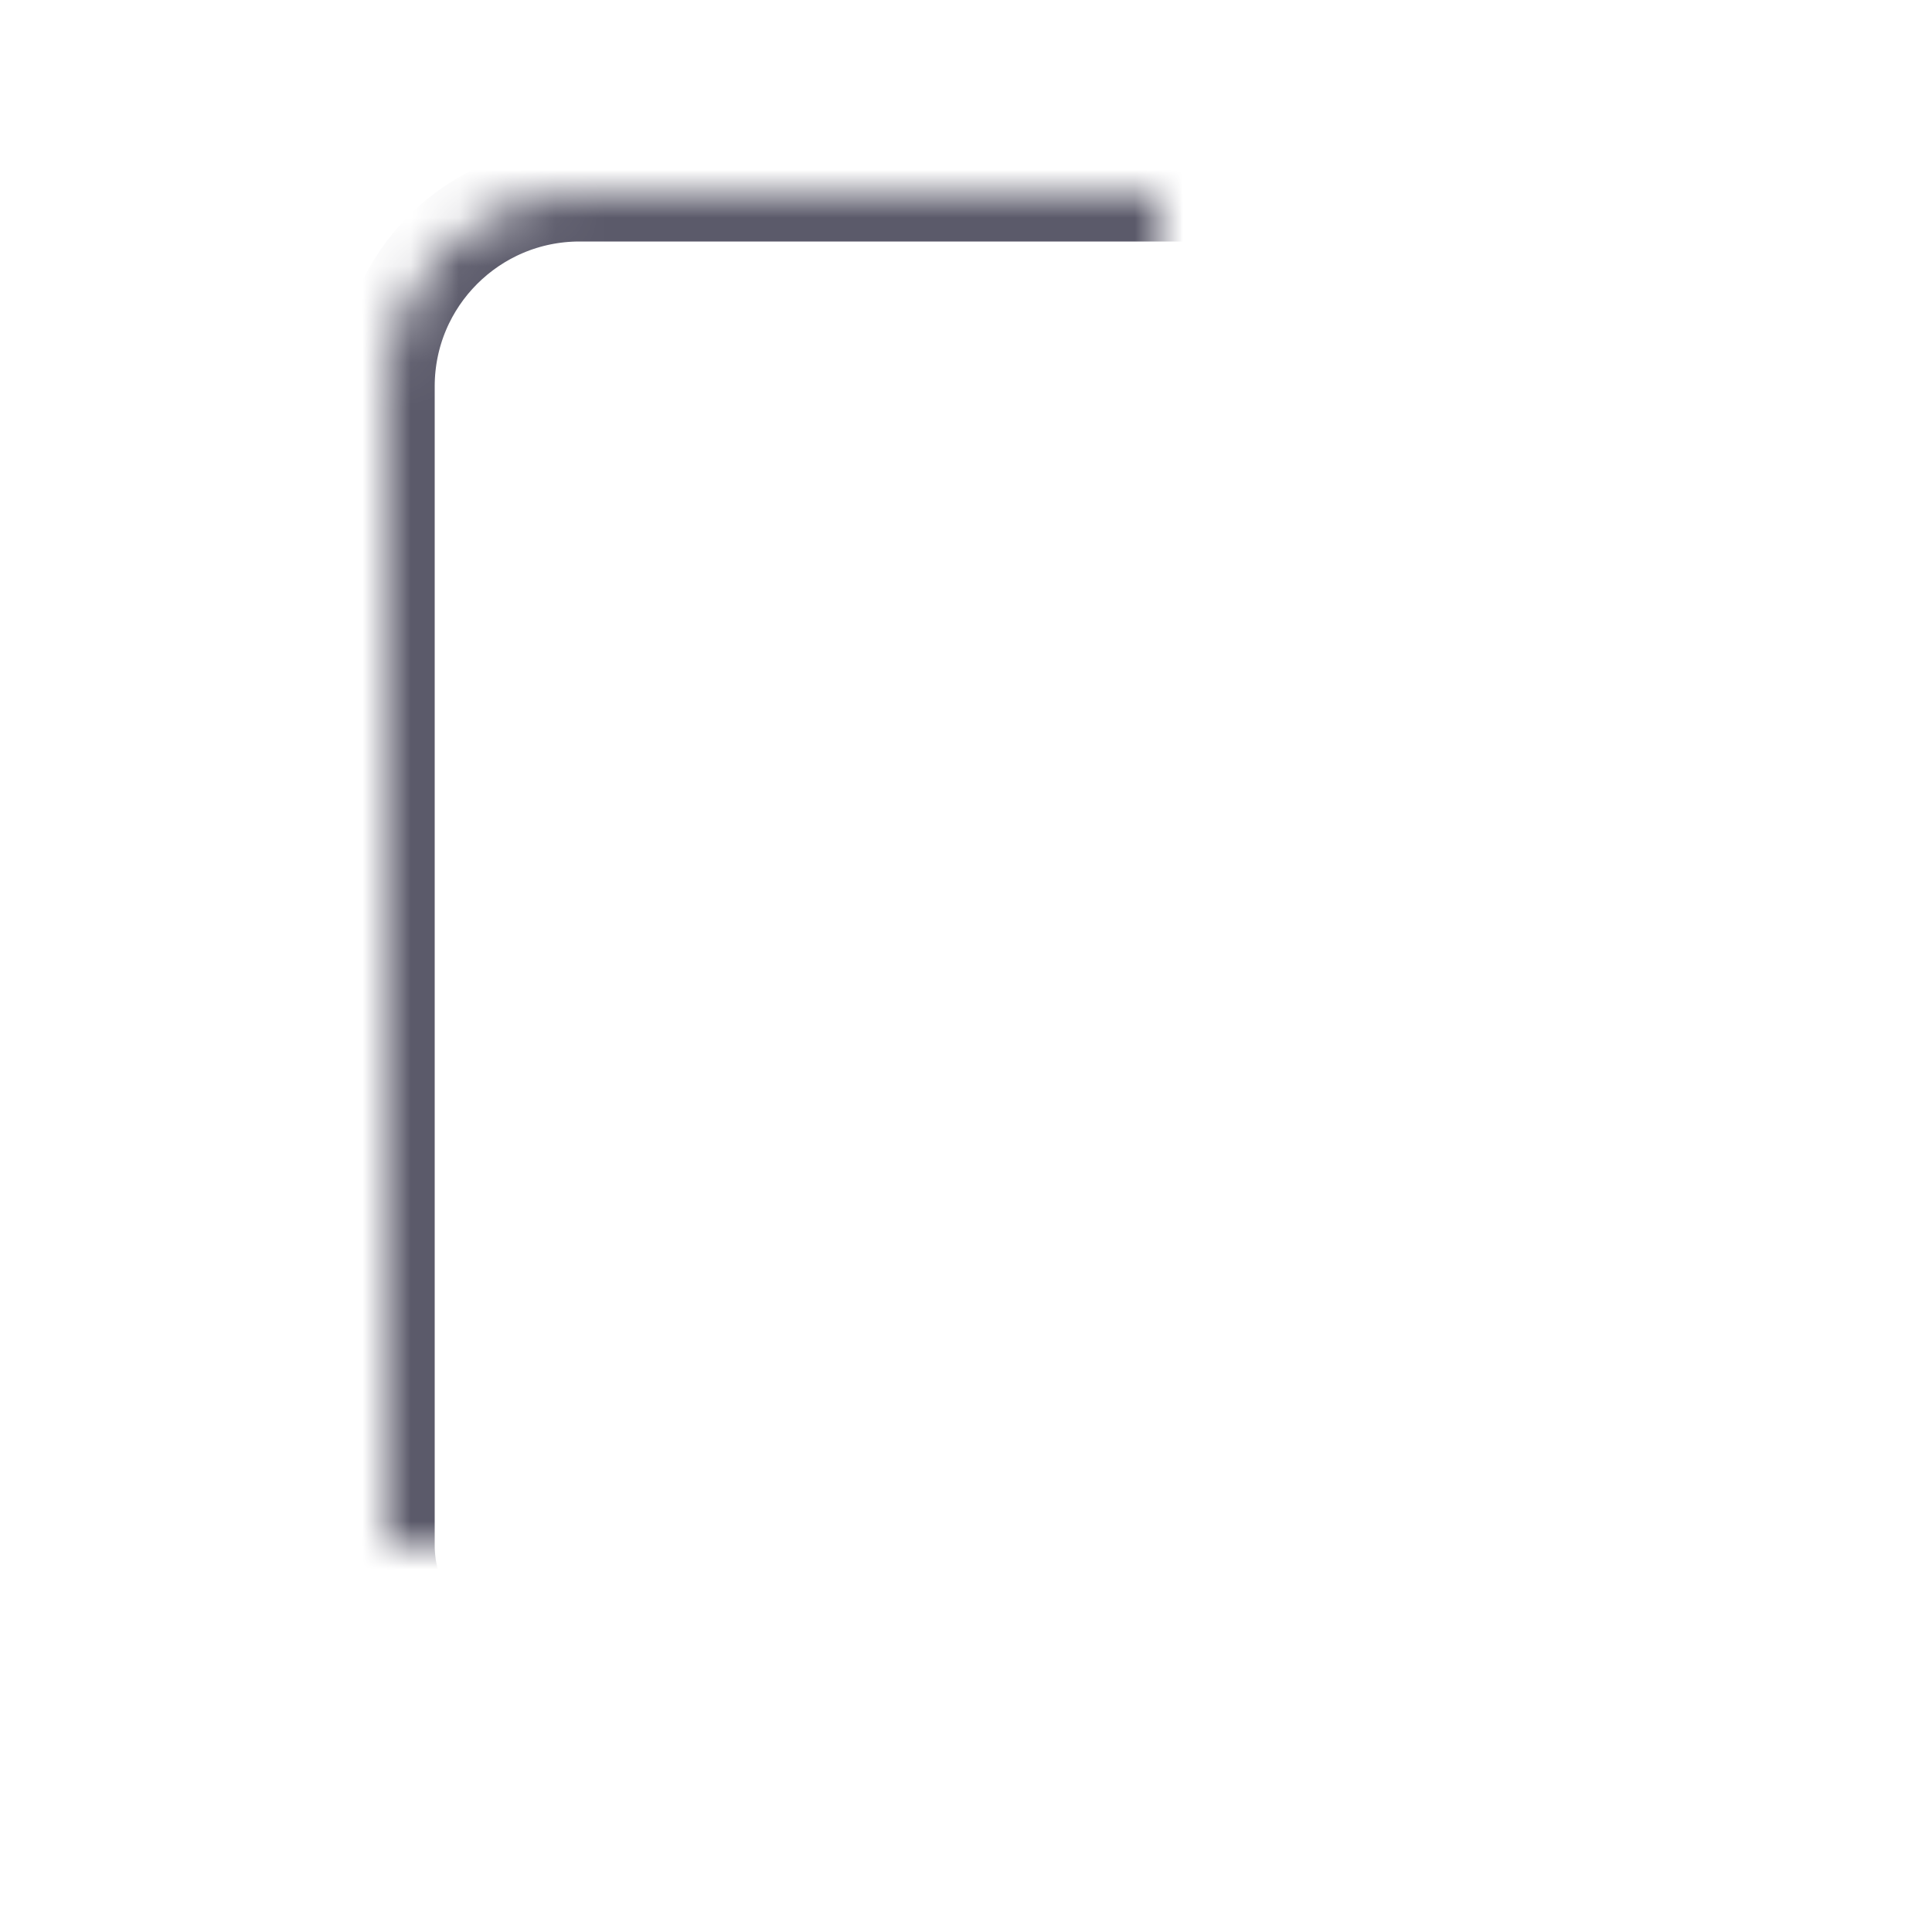 <svg width="40" height="40" viewBox="0 0 40 40" xmlns="http://www.w3.org/2000/svg" xmlns:xlink="http://www.w3.org/1999/xlink"><title>FB5FE431-9362-41DB-9AE9-61A5AF831715</title><defs><rect id="a" x="8" y="4" width="24" height="32" rx="4"/><mask id="g" x="0" y="0" width="24" height="32" fill="#fff"><use xlink:href="#a"/></mask><circle id="b" cx="20" cy="25" r="7"/><mask id="h" x="0" y="0" width="14" height="14" fill="#fff"><use xlink:href="#b"/></mask><circle id="c" cx="20" cy="25" r="5"/><mask id="i" x="0" y="0" width="10" height="10" fill="#fff"><use xlink:href="#c"/></mask><circle id="d" cx="20" cy="25" r="2"/><mask id="j" x="0" y="0" width="4" height="4" fill="#fff"><use xlink:href="#d"/></mask><circle id="e" cx="20" cy="12" r="4"/><mask id="k" x="0" y="0" width="8" height="8" fill="#fff"><use xlink:href="#e"/></mask><circle id="f" cx="20" cy="12" r="2"/><mask id="l" x="0" y="0" width="4" height="4" fill="#fff"><use xlink:href="#f"/></mask></defs><g stroke="#5B5A6A" stroke-width="2" fill="none" fill-rule="evenodd"><use mask="url(#g)" xlink:href="#a"/><use mask="url(#h)" xlink:href="#b"/><use mask="url(#i)" xlink:href="#c"/><use mask="url(#j)" xlink:href="#d"/><use mask="url(#k)" xlink:href="#e"/><use mask="url(#l)" xlink:href="#f"/></g></svg>